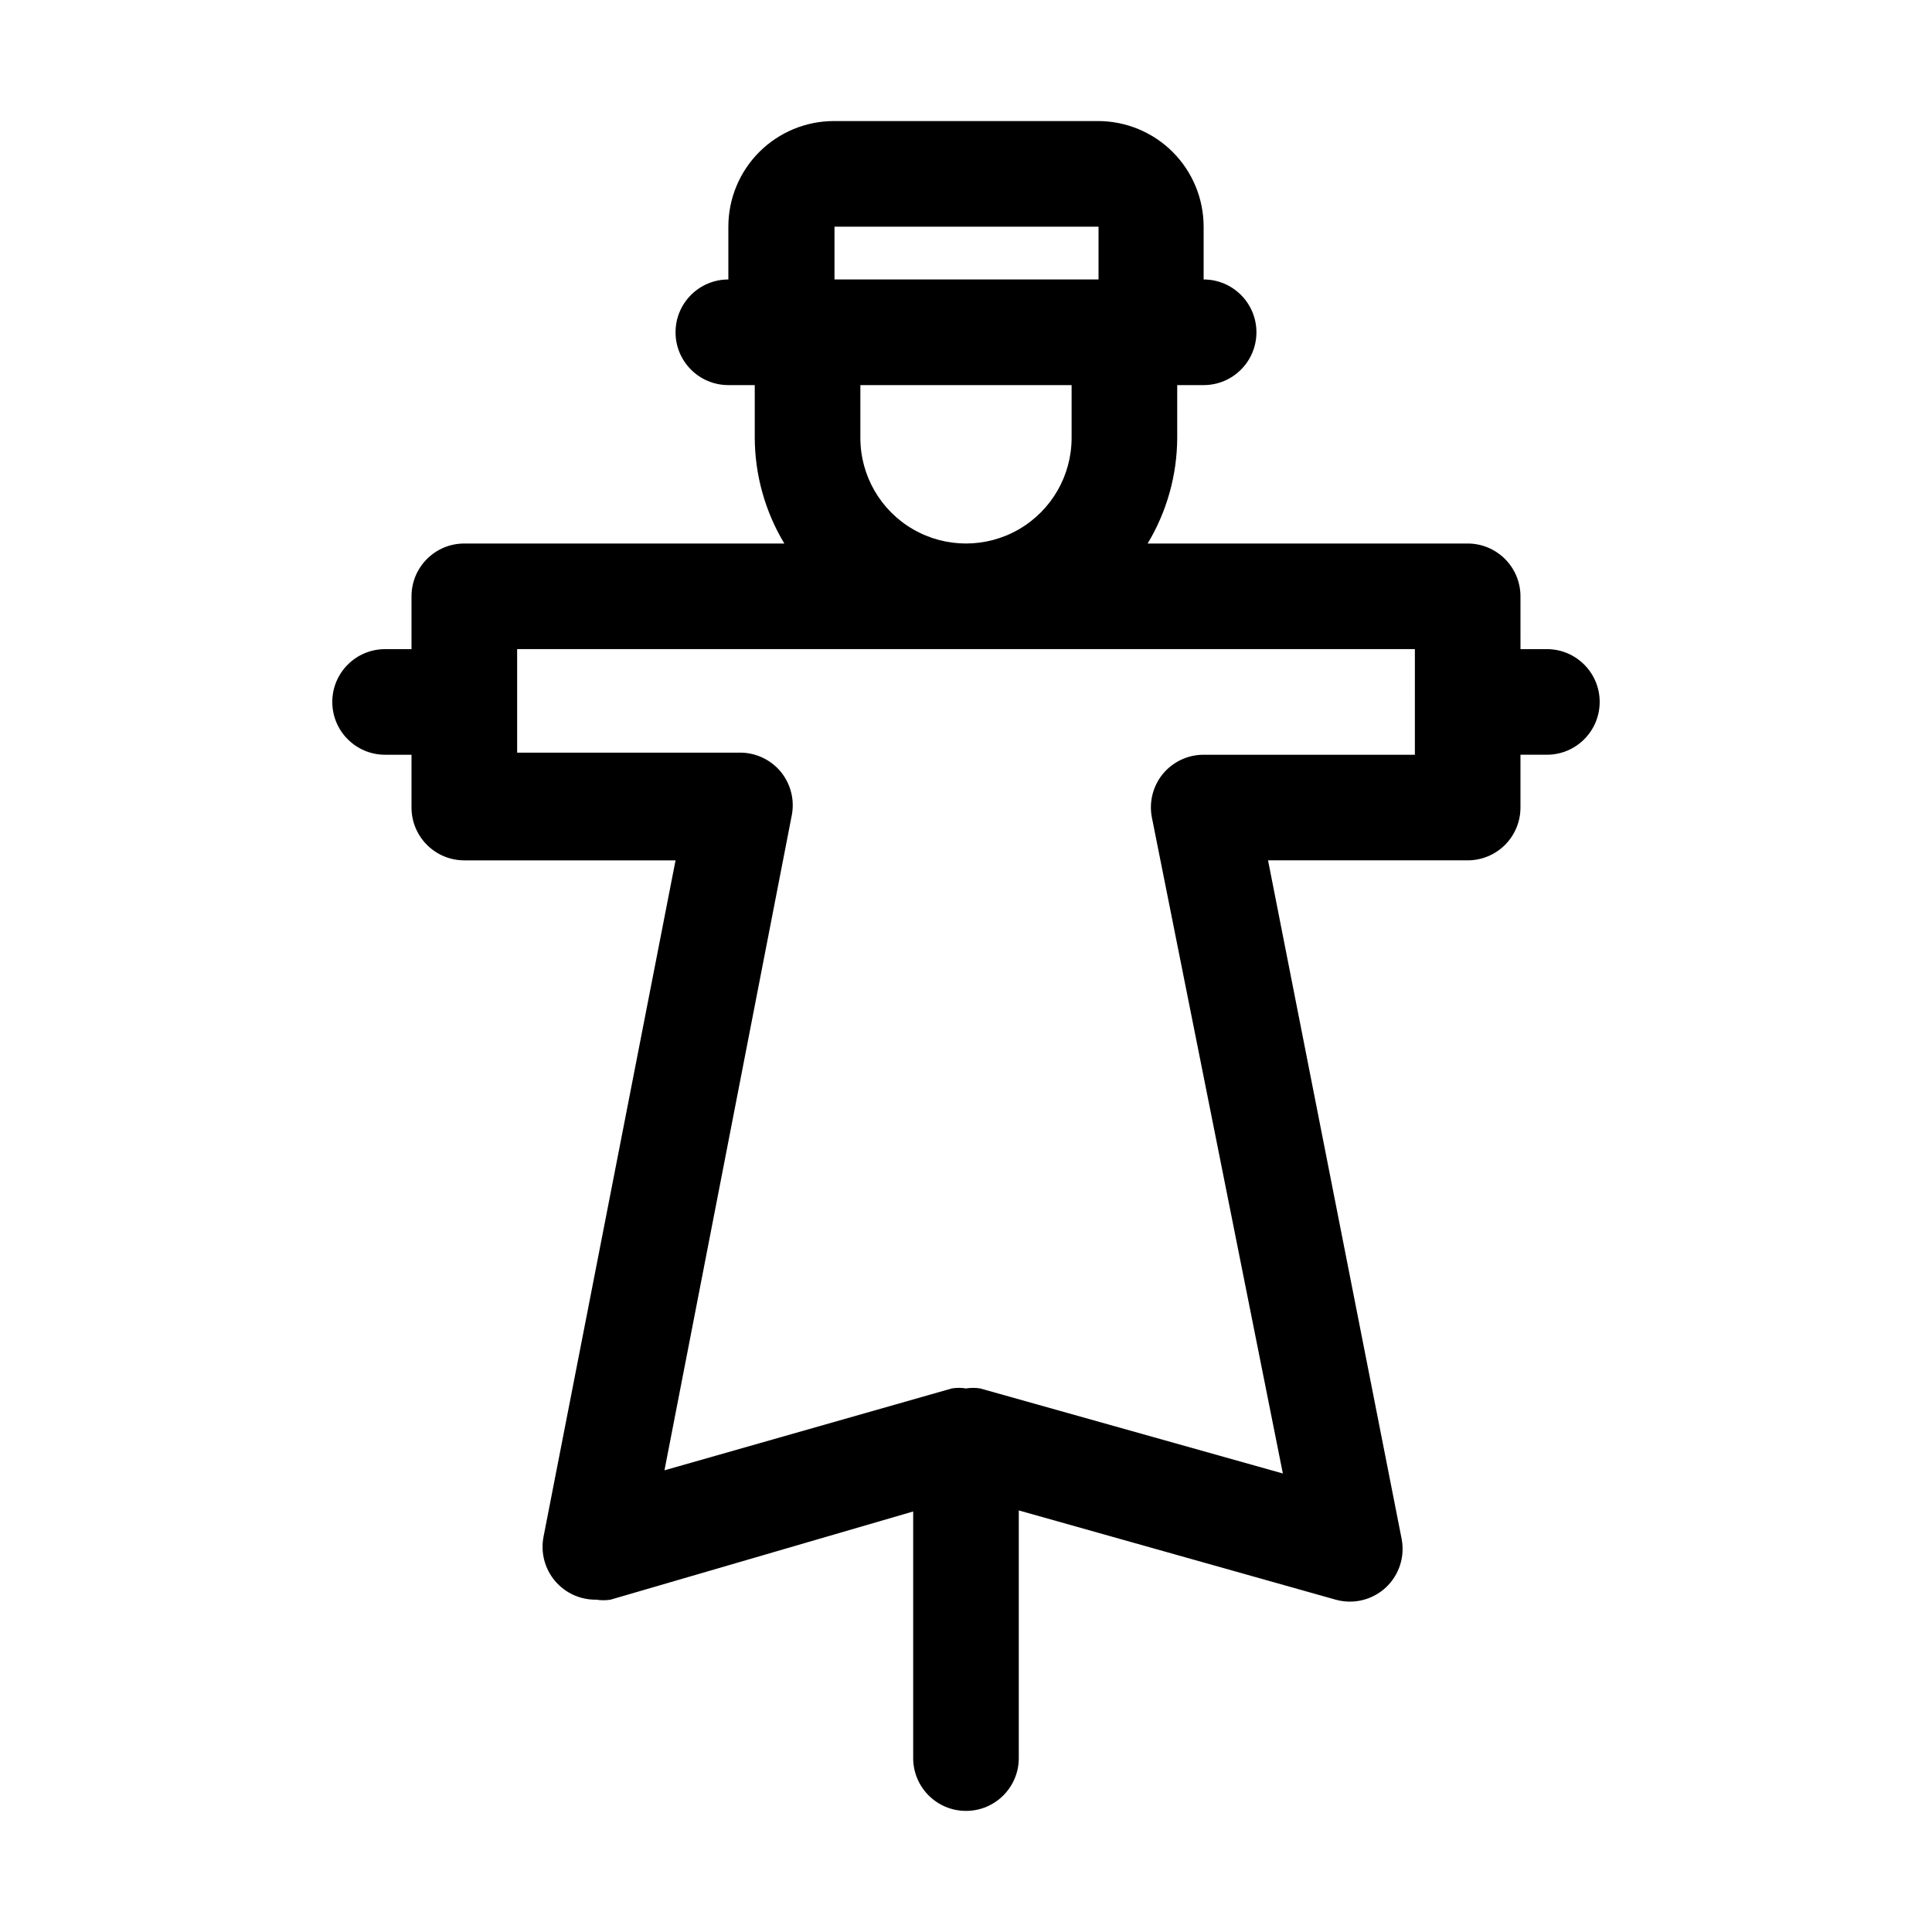 <?xml version="1.0" encoding="UTF-8"?>
<!-- Uploaded to: SVG Repo, www.svgrepo.com, Generator: SVG Repo Mixer Tools -->
<svg fill="#000000" width="800px" height="800px" version="1.1" viewBox="144 144 512 512" xmlns="http://www.w3.org/2000/svg">
 <path d="m553.94 316.03h-6.996l-0.004-13.996c0-3.711-1.473-7.269-4.098-9.895s-6.184-4.102-9.895-4.102h-84.809c5.086-8.449 7.797-18.121 7.836-27.988v-13.992h7c7.727 0 13.992-6.266 13.992-13.996s-6.266-13.996-13.992-13.996v-13.992c0-7.426-2.949-14.543-8.199-19.793s-12.367-8.199-19.793-8.199h-69.973c-7.422 0-14.543 2.949-19.793 8.199-5.246 5.25-8.195 12.367-8.195 19.793v13.992c-7.731 0-13.996 6.266-13.996 13.996s6.266 13.996 13.996 13.996h6.996v13.992c0.043 9.867 2.75 19.539 7.836 27.988h-84.809c-7.727 0-13.992 6.266-13.992 13.996v13.996h-6.996c-7.731 0-13.996 6.266-13.996 13.992 0 7.731 6.266 13.996 13.996 13.996h6.996v13.996c0 3.711 1.473 7.269 4.098 9.895s6.184 4.098 9.895 4.098h55.98l-34.988 179.27c-0.801 4.144 0.309 8.434 3.027 11.664 2.715 3.234 6.746 5.066 10.969 4.988 1.25 0.207 2.527 0.207 3.777 0l80.191-23.371v65.355c0 7.731 6.266 13.996 13.996 13.996 7.727 0 13.992-6.266 13.992-13.996v-65.633l83.969 23.648c4.691 1.316 9.727 0.098 13.297-3.219 3.519-3.281 5.106-8.145 4.195-12.875l-35.406-179.83h52.902c3.711 0 7.269-1.473 9.895-4.098s4.098-6.184 4.098-9.895v-13.996h7c7.727 0 13.992-6.266 13.992-13.996 0-7.727-6.266-13.992-13.992-13.992zm-188.79-111.96h69.973v13.992h-69.973zm6.856 55.977v-13.992h55.98v13.992c0 10-5.336 19.242-13.996 24.238-8.66 5-19.328 5-27.988 0-8.66-4.996-13.996-14.238-13.996-24.238zm146.95 83.969h-55.98 0.004c-4.164-0.008-8.113 1.84-10.777 5.039-2.672 3.234-3.75 7.5-2.938 11.613l34.703 173.82-80.188-22.531c-1.25-0.203-2.527-0.203-3.777 0-1.25-0.215-2.531-0.215-3.781 0l-76.133 21.691 33.727-173.54h0.004c0.812-4.117-0.27-8.379-2.938-11.617-2.664-3.195-6.617-5.043-10.777-5.035h-59.059v-27.43h237.91z"/>
</svg>